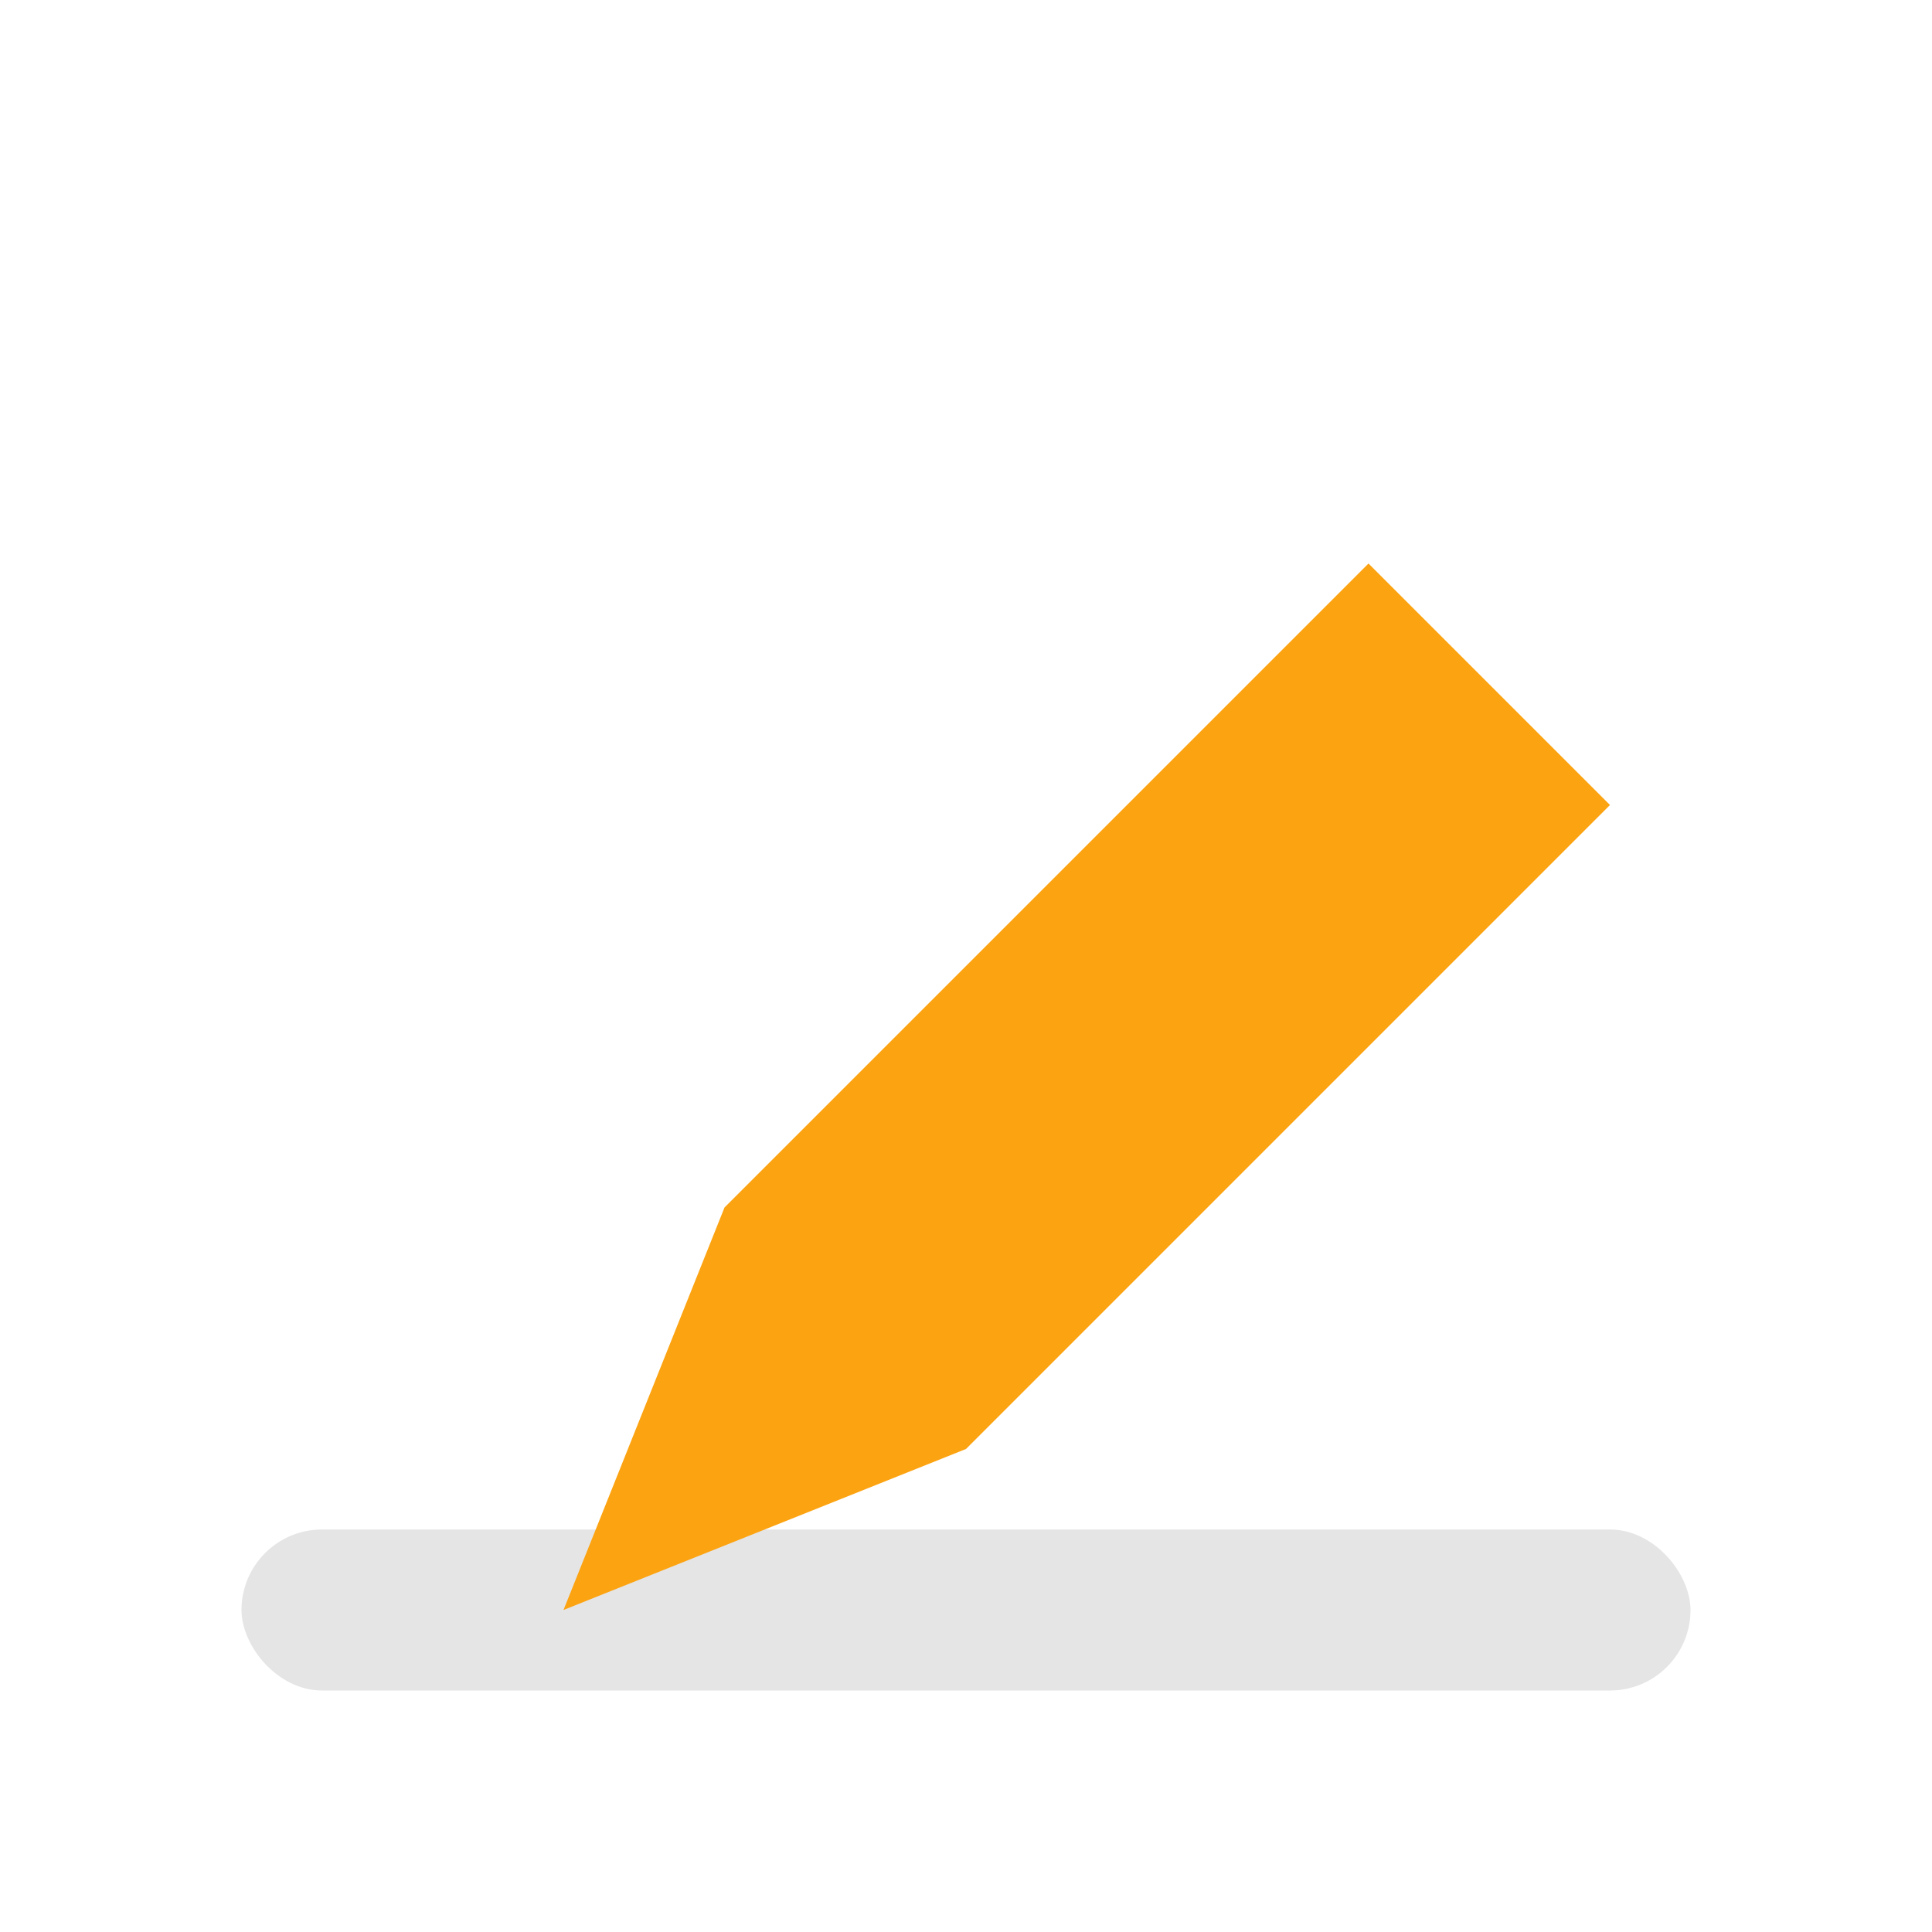 <?xml version="1.0" encoding="UTF-8"?>
<svg xmlns="http://www.w3.org/2000/svg" width="24" height="24" viewBox="0 0 24 24"><rect x="3" y="19" width="18" height="2" rx="1" fill="#E5E5E5"/><path d="M17 7l-8 8-2 5 5-2 8-8-3-3z" fill="#FCA311"/></svg>